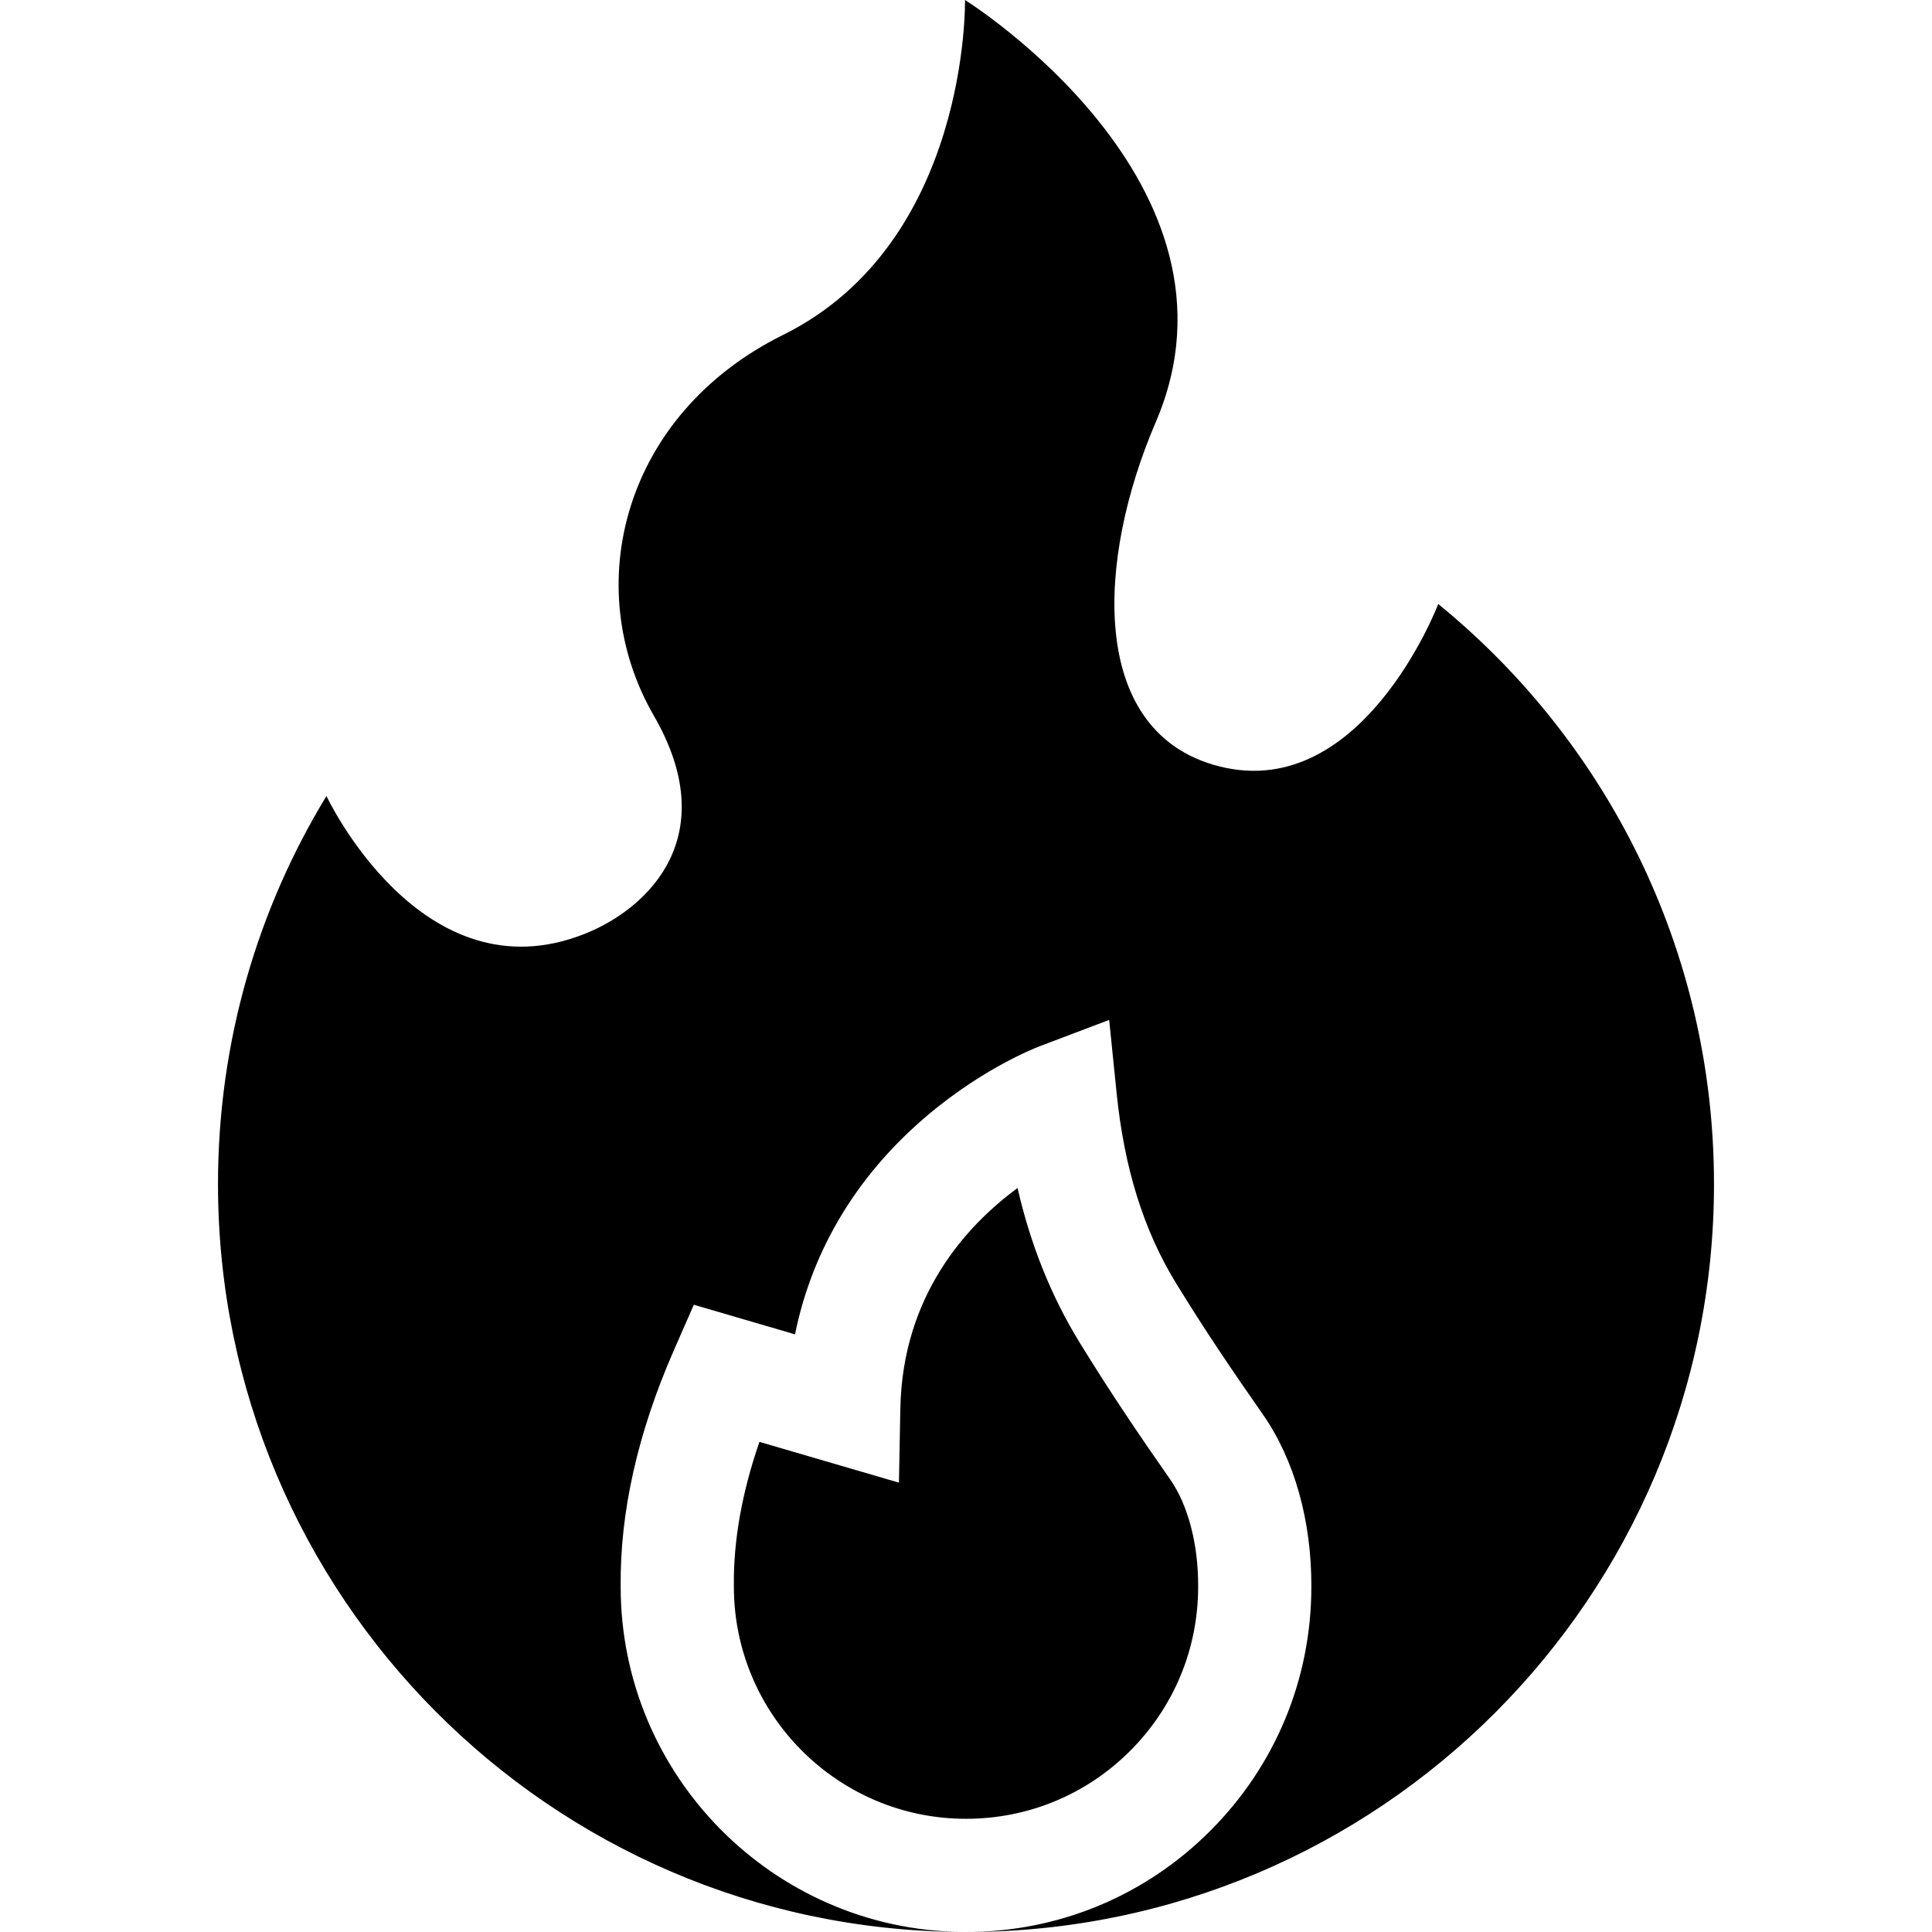 <svg id="Capa_1" enable-background="new 0 0 512 512" height="512" viewBox="0 0 512 512" width="512" xmlns="http://www.w3.org/2000/svg"><g><path d="m381.148 160.07s-20.652 54.278-59.78 42.54c-32.684-9.805-30.809-54.137-15.091-90.711 27.233-63.371-50.539-111.899-50.539-111.899s1.216 64.276-48.22 88.759c-42.359 20.979-53.983 66.736-34.241 100.91 18.305 31.686-1.109 50.899-18.157 57.743-43.368 17.412-68.606-36.458-68.606-36.458-18.246 29.978-28.742 65.182-28.742 102.837 0 108.984 87.953 197.393 196.749 198.189-49.745-.791-89.989-41.476-90.036-91.396-.229-19.778 4.514-40.885 14.095-62.737l5.293-12.072 26.814 7.837c4.302-21.175 15.154-40.033 31.966-55.284 15.853-14.381 31.32-20.48 33.032-21.128l18.258-6.914 1.977 19.423c2.021 19.872 7.155 36.313 15.692 50.264 7.657 12.494 14.76 22.975 23.066 34.865 8.363 11.994 12.922 28.219 12.845 45.7-.008 24.425-9.528 47.39-26.809 64.67-17.276 17.278-40.259 26.792-64.717 26.792h.003c109.478 0 198.228-88.729 198.228-198.208 0-62.019-28.49-117.386-73.08-153.722z"/><path d="m317.522 420.435c.054-11.202-2.66-21.562-7.445-28.425-7.448-10.661-15.522-22.454-24.05-36.367-7.479-12.221-12.894-25.697-16.366-40.809-13.545 9.978-30.488 28.421-31.059 58.467l-.373 19.617-36.971-10.806c-4.647 13.453-6.922 26.255-6.775 38.194l.001.185c.013 33.927 27.606 61.509 61.512 61.509 16.444 0 31.895-6.394 43.505-18.003 11.621-11.622 18.021-27.066 18.021-43.49z"/></g></svg>